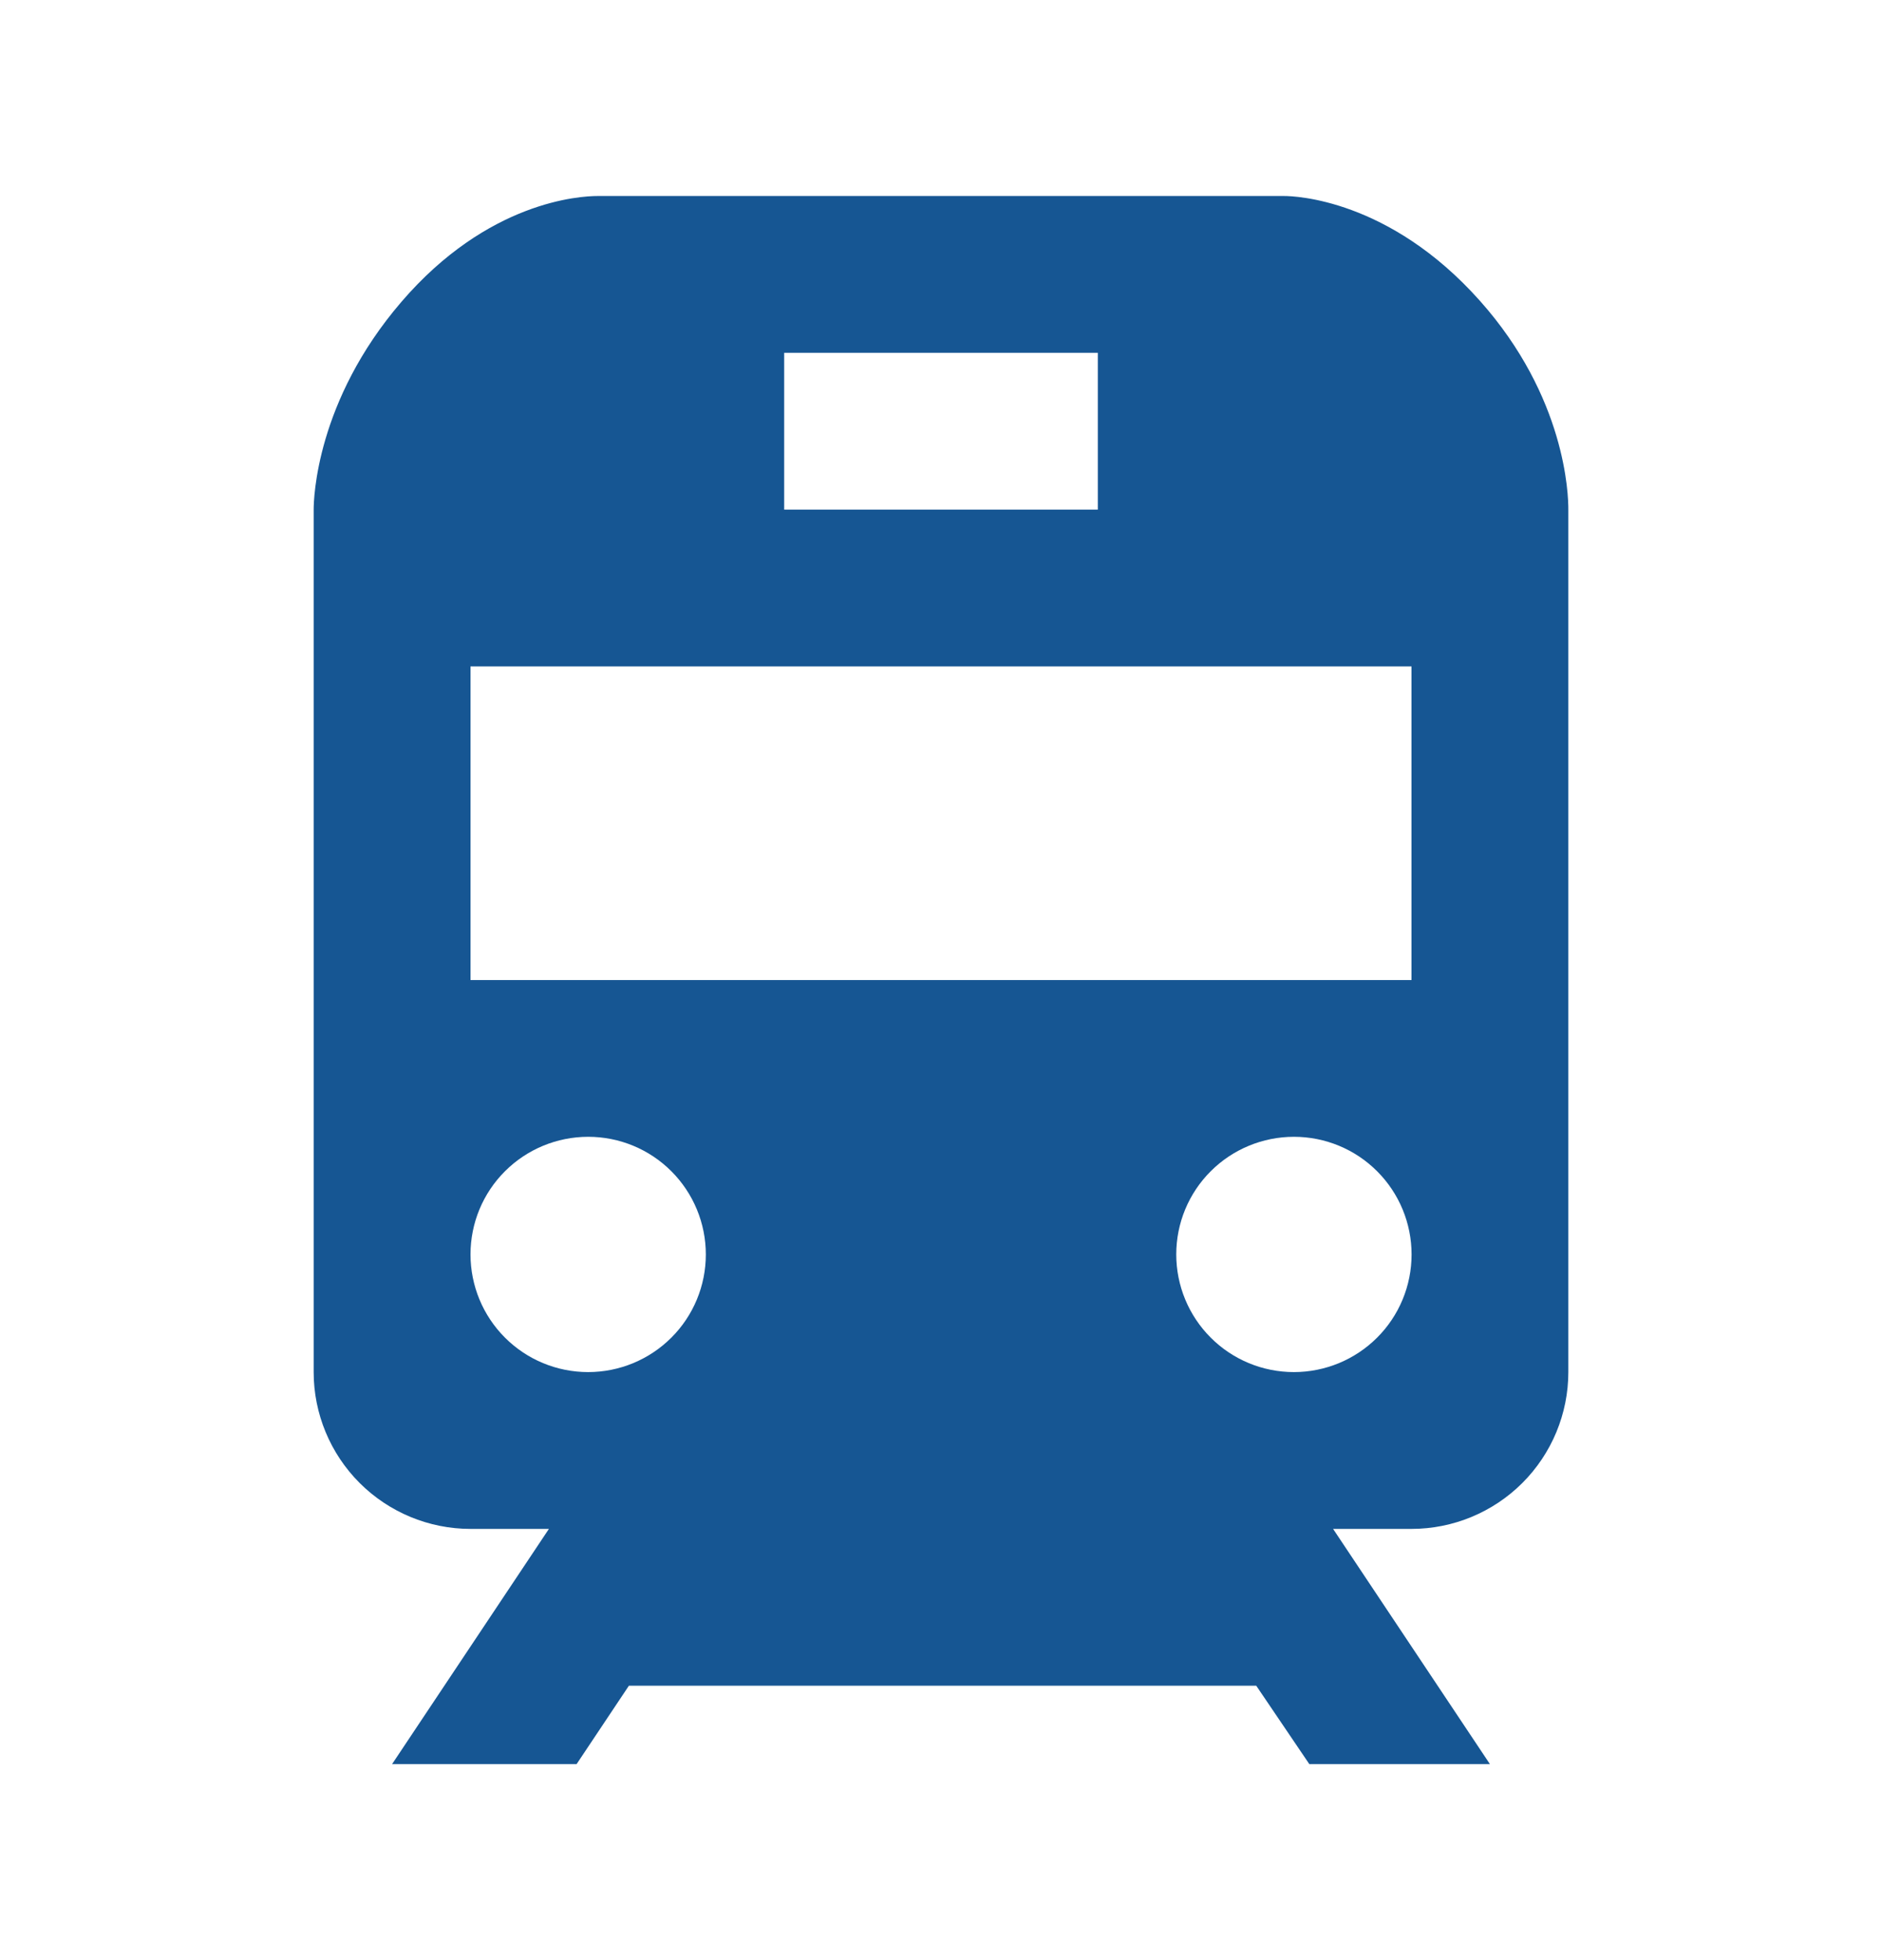 <svg xmlns="http://www.w3.org/2000/svg" width="24" height="25" viewBox="0 0 24 25" fill="none"><path d="M16.375 2.5H7.621C7.397 2.5 6.222 2.565 5.118 3.851C4.031 5.116 4 6.362 4 6.5V17.5C4 18.03 4.211 18.539 4.586 18.914C4.961 19.289 5.47 19.5 6 19.5H7L5 22.5H7.353L8.02 21.5H16.02L16.697 22.5H19L17 19.5H18C18.53 19.5 19.039 19.289 19.414 18.914C19.789 18.539 20 18.03 20 17.5V6.5C20.001 6.312 19.968 5.066 18.871 3.835C17.715 2.537 16.509 2.5 16.375 2.5ZM10 4.5H14V6.5H10V4.5ZM7.5 17.5C7.102 17.5 6.72 17.342 6.439 17.06C6.158 16.779 6 16.397 6 15.999C6 15.601 6.158 15.219 6.44 14.938C6.721 14.657 7.103 14.499 7.501 14.499C7.899 14.499 8.281 14.657 8.562 14.939C8.843 15.22 9.001 15.602 9.001 16C9.001 16.398 8.843 16.78 8.561 17.061C8.28 17.342 7.898 17.5 7.5 17.5ZM16.5 17.5C16.102 17.5 15.72 17.342 15.439 17.06C15.158 16.779 15 16.397 15 15.999C15 15.601 15.158 15.219 15.44 14.938C15.721 14.657 16.103 14.499 16.501 14.499C16.899 14.499 17.281 14.657 17.562 14.939C17.843 15.22 18.001 15.602 18.001 16C18.001 16.398 17.843 16.78 17.561 17.061C17.28 17.342 16.898 17.5 16.5 17.5ZM18 12.5H6V8.5H18V12.5Z" fill="#165693"></path></svg>